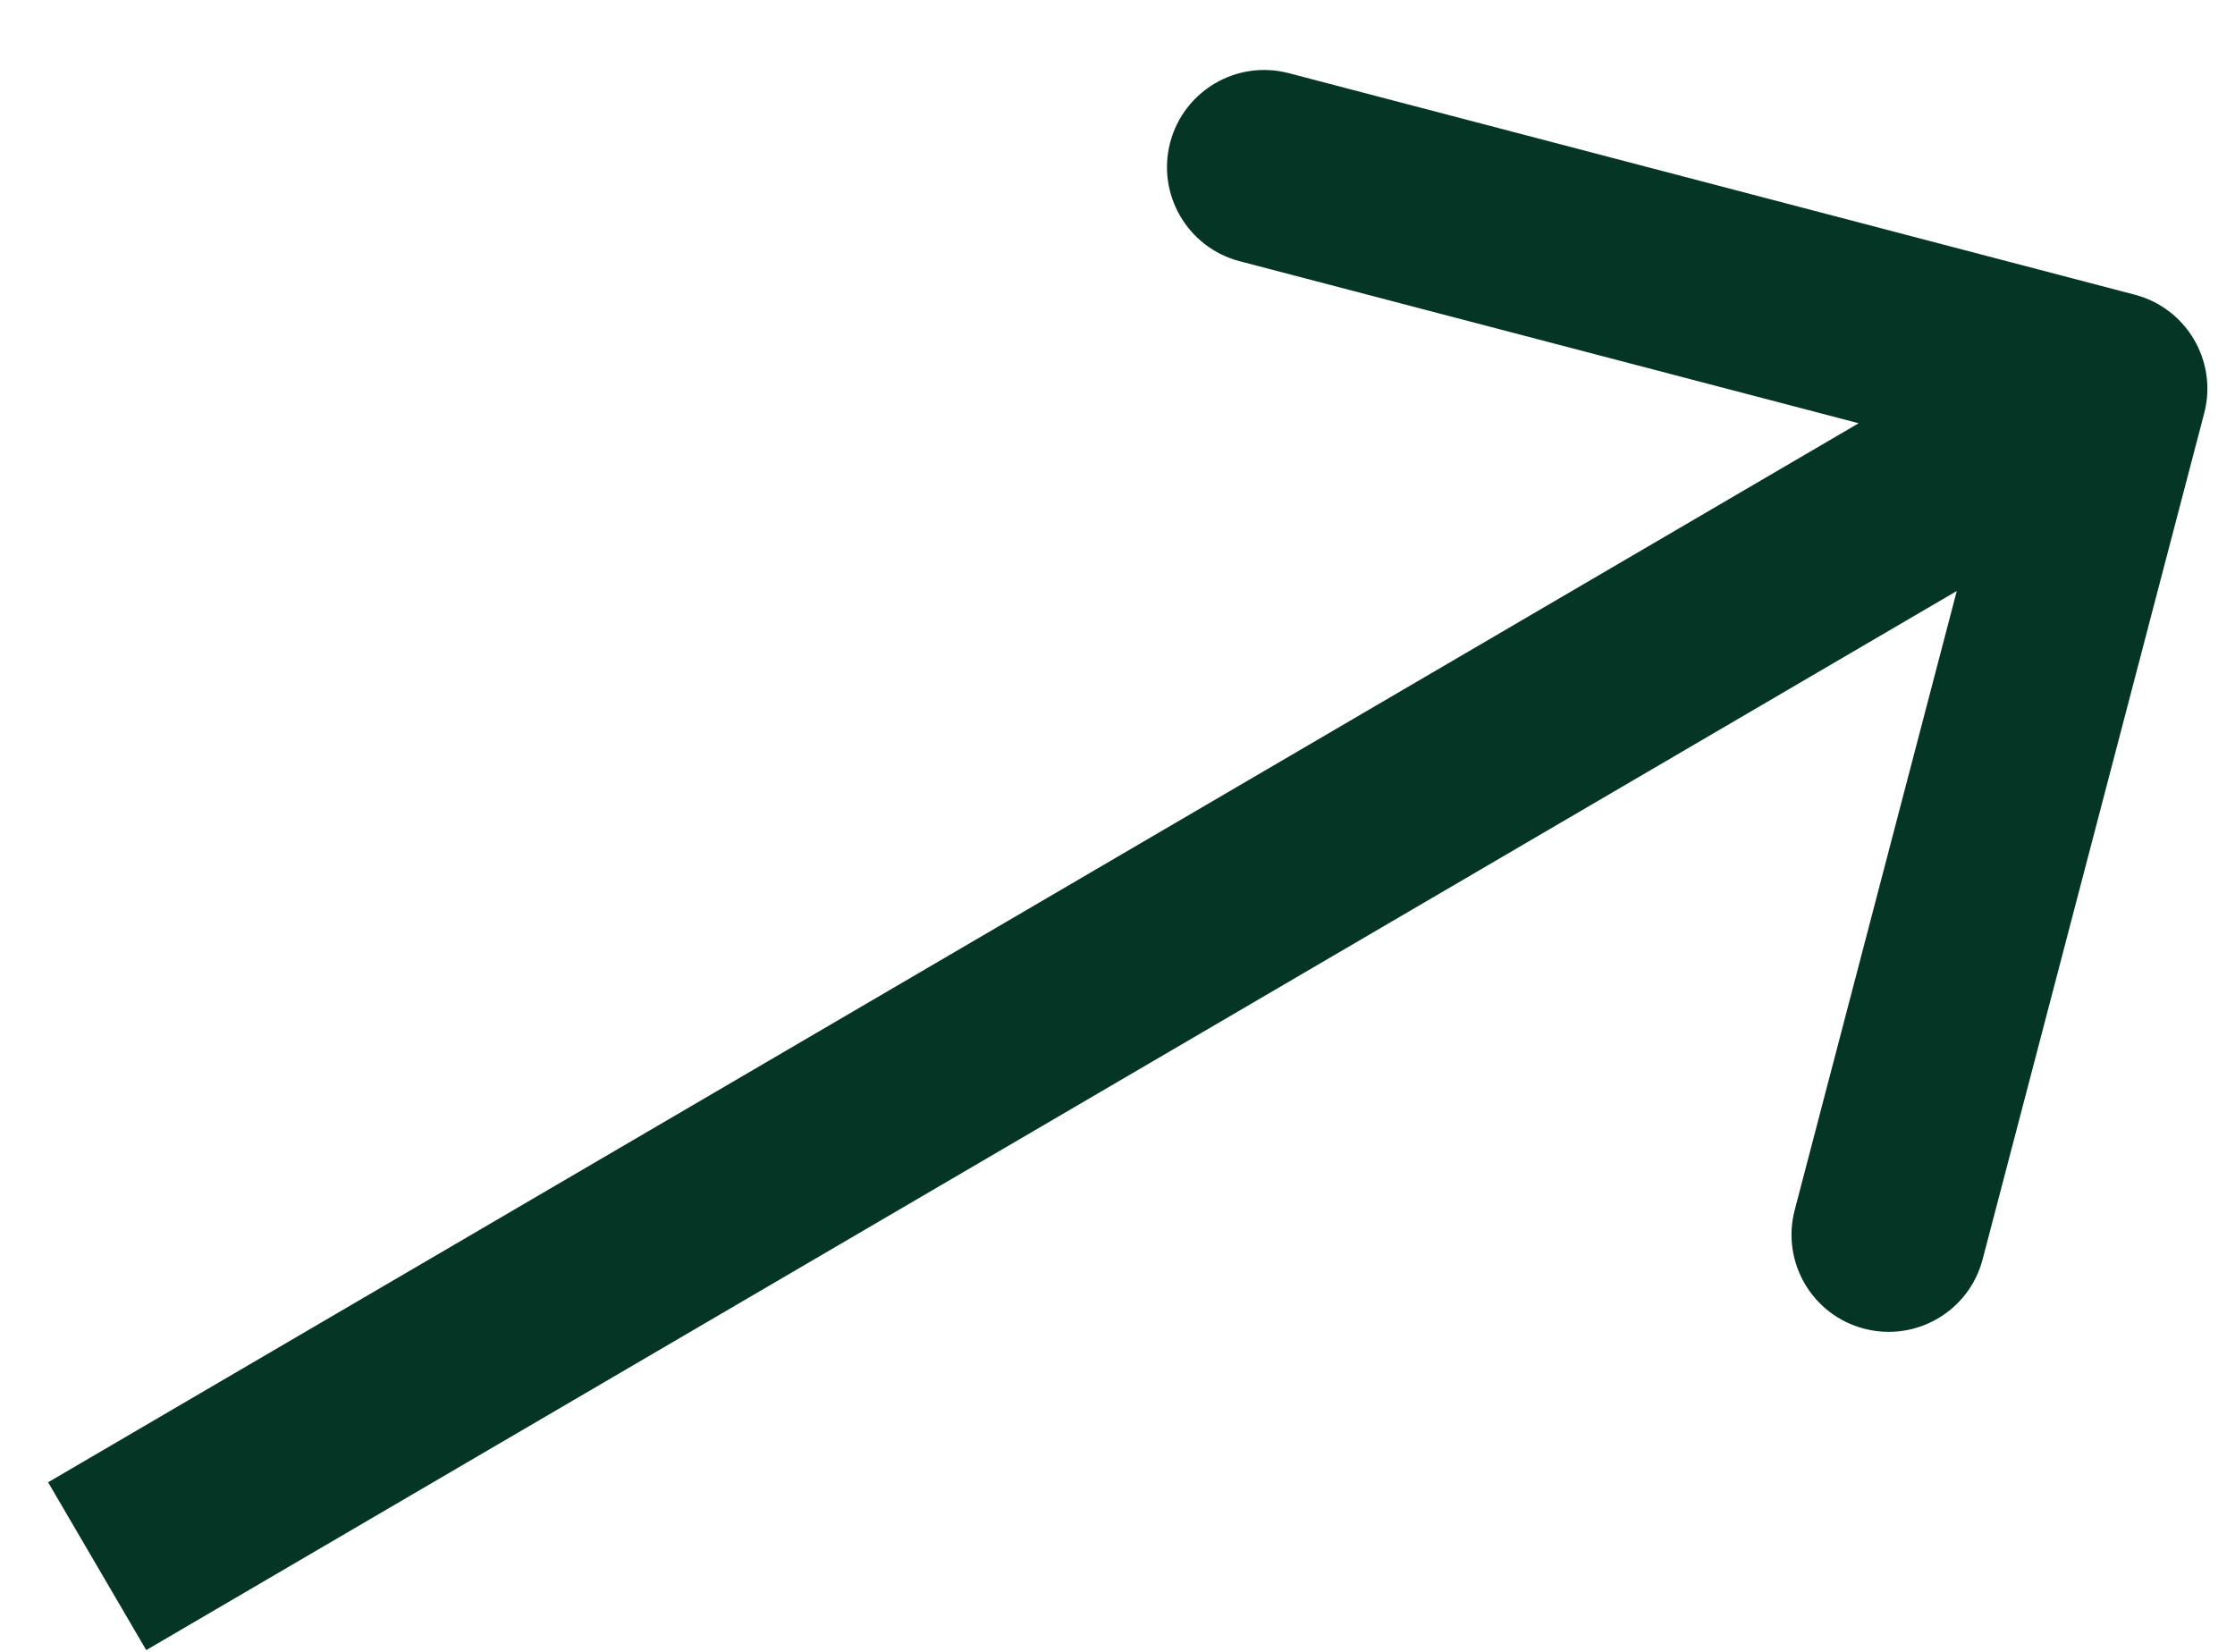 <?xml version="1.0" encoding="UTF-8"?> <svg xmlns="http://www.w3.org/2000/svg" width="23" height="17" viewBox="0 0 23 17" fill="none"> <path d="M22.683 4.253C22.823 3.719 22.503 3.173 21.969 3.033L13.263 0.753C12.728 0.613 12.182 0.933 12.042 1.467C11.902 2.001 12.222 2.548 12.756 2.688L20.495 4.714L18.469 12.453C18.329 12.988 18.648 13.534 19.183 13.674C19.717 13.814 20.264 13.494 20.403 12.96L22.683 4.253ZM1.505 16.982L22.221 4.863L21.211 3.137L0.495 15.255L1.505 16.982Z" fill="#053525"></path> </svg> 